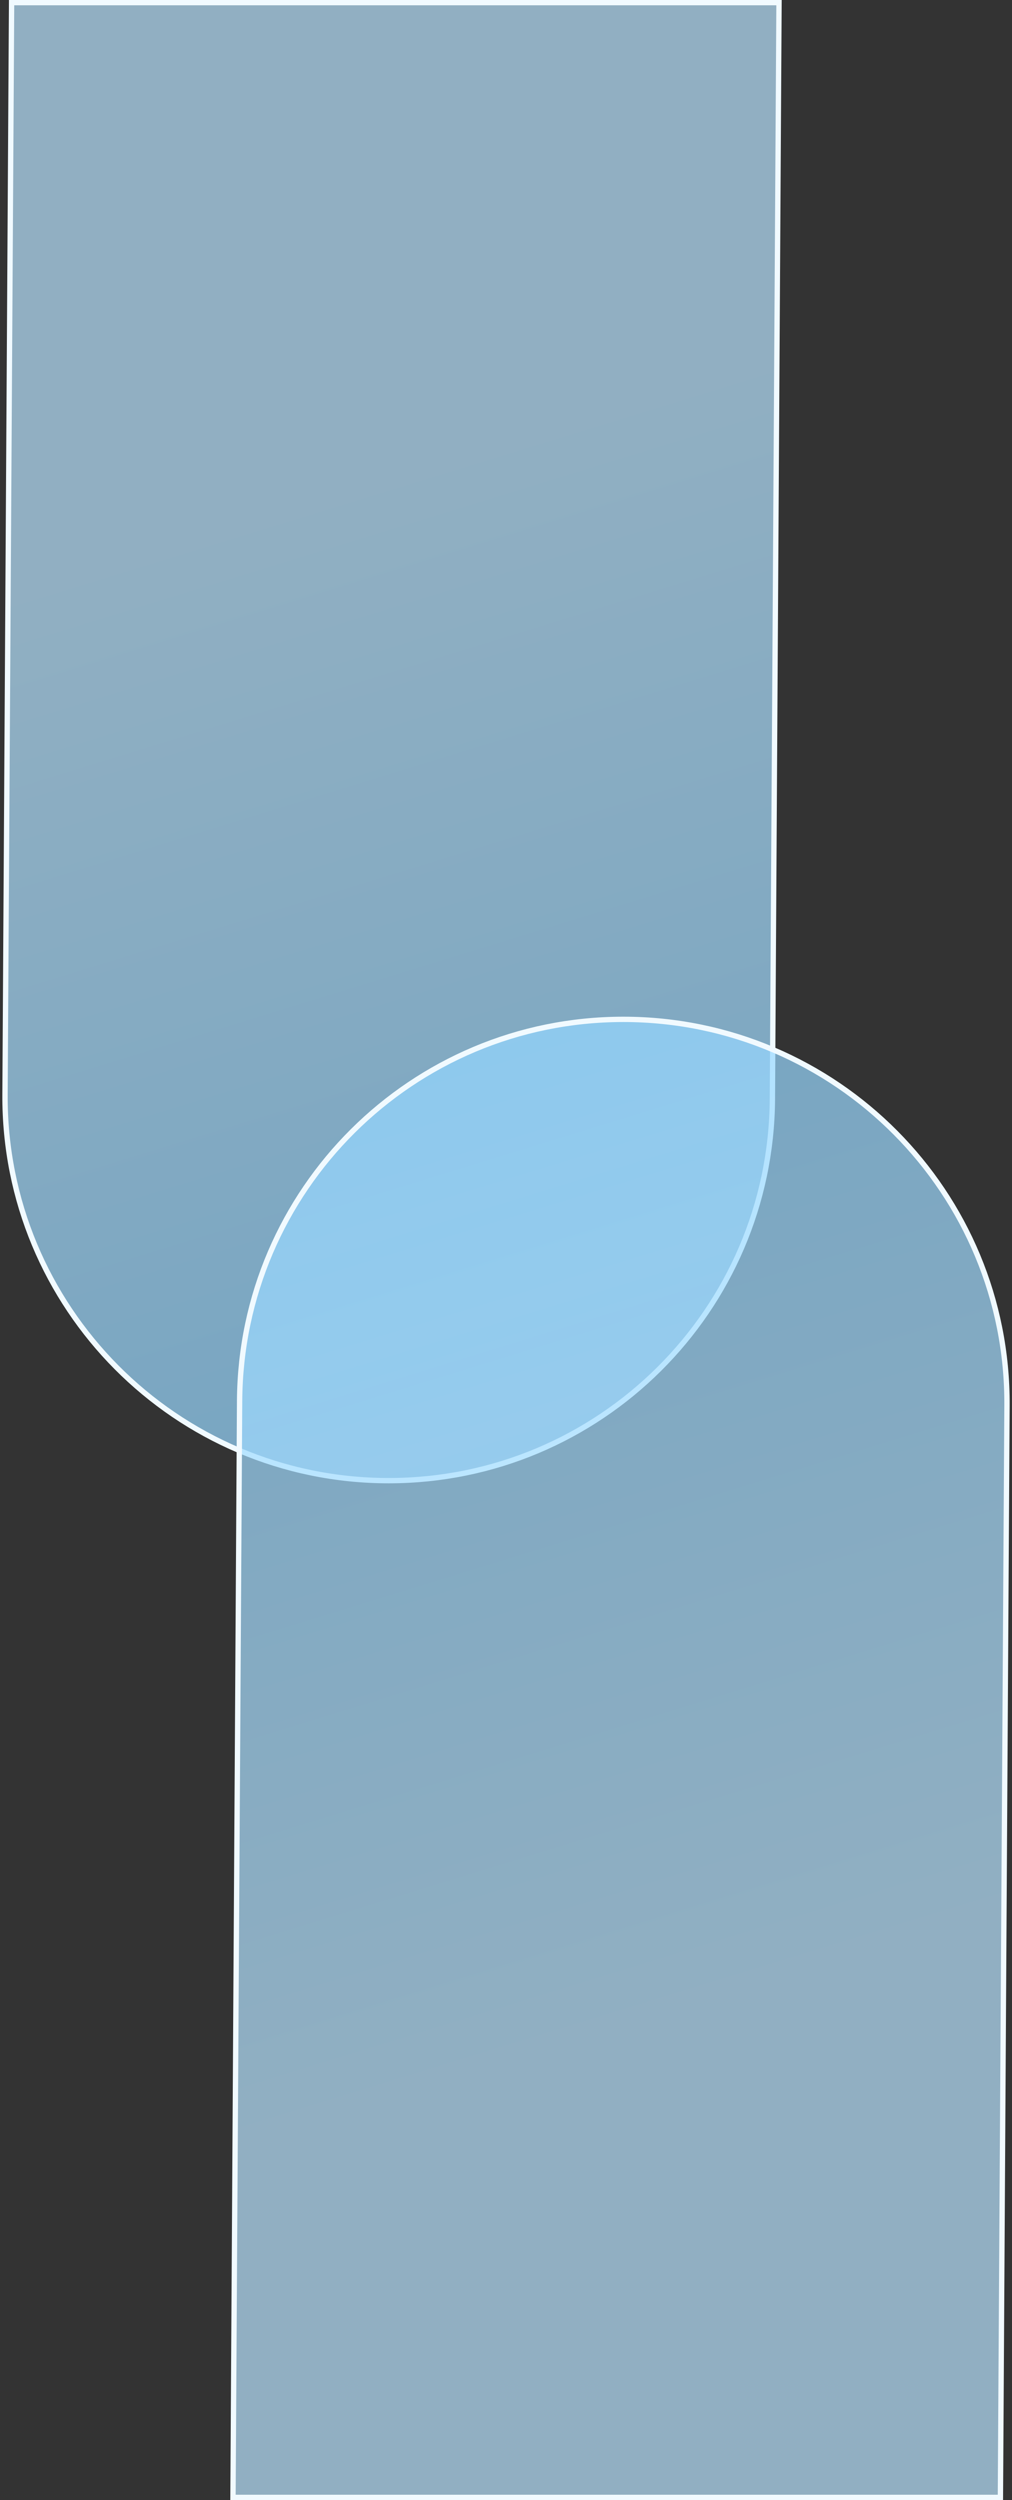 <svg width="190" height="469" viewBox="0 0 190 469" fill="none" xmlns="http://www.w3.org/2000/svg">
<rect x="0" y="0" width="190" height="469" fill="#333333" stroke="none"/>
<path d="M146.258 0.492L145.016 206.165C144.777 245.781 112.595 277.769 72.979 277.77C33.023 277.77 0.699 245.25 0.941 205.295L2.177 0.492L146.258 0.492Z" fill="url(#paint0_linear_228_9087)" fill-opacity="0.7" stroke="#F1FAFF"/>
<path d="M43.742 468.508L44.984 262.835C45.224 223.219 77.405 191.231 117.022 191.23C156.978 191.23 189.301 223.75 189.06 263.705L187.823 468.508L43.742 468.508Z" fill="url(#paint1_linear_228_9087)" fill-opacity="0.7" stroke="#F1FAFF"/>
<defs>
<linearGradient id="paint0_linear_228_9087" x1="72.54" y1="92.209" x2="124.88" y2="262.149" gradientUnits="userSpaceOnUse">
<stop stop-color="#B9E5FF"/>
<stop offset="1" stop-color="#95D7FF"/>
</linearGradient>
<linearGradient id="paint1_linear_228_9087" x1="117.46" y1="376.791" x2="65.12" y2="206.851" gradientUnits="userSpaceOnUse">
<stop stop-color="#B9E5FF"/>
<stop offset="1" stop-color="#95D7FF"/>
</linearGradient>
</defs>
</svg>

